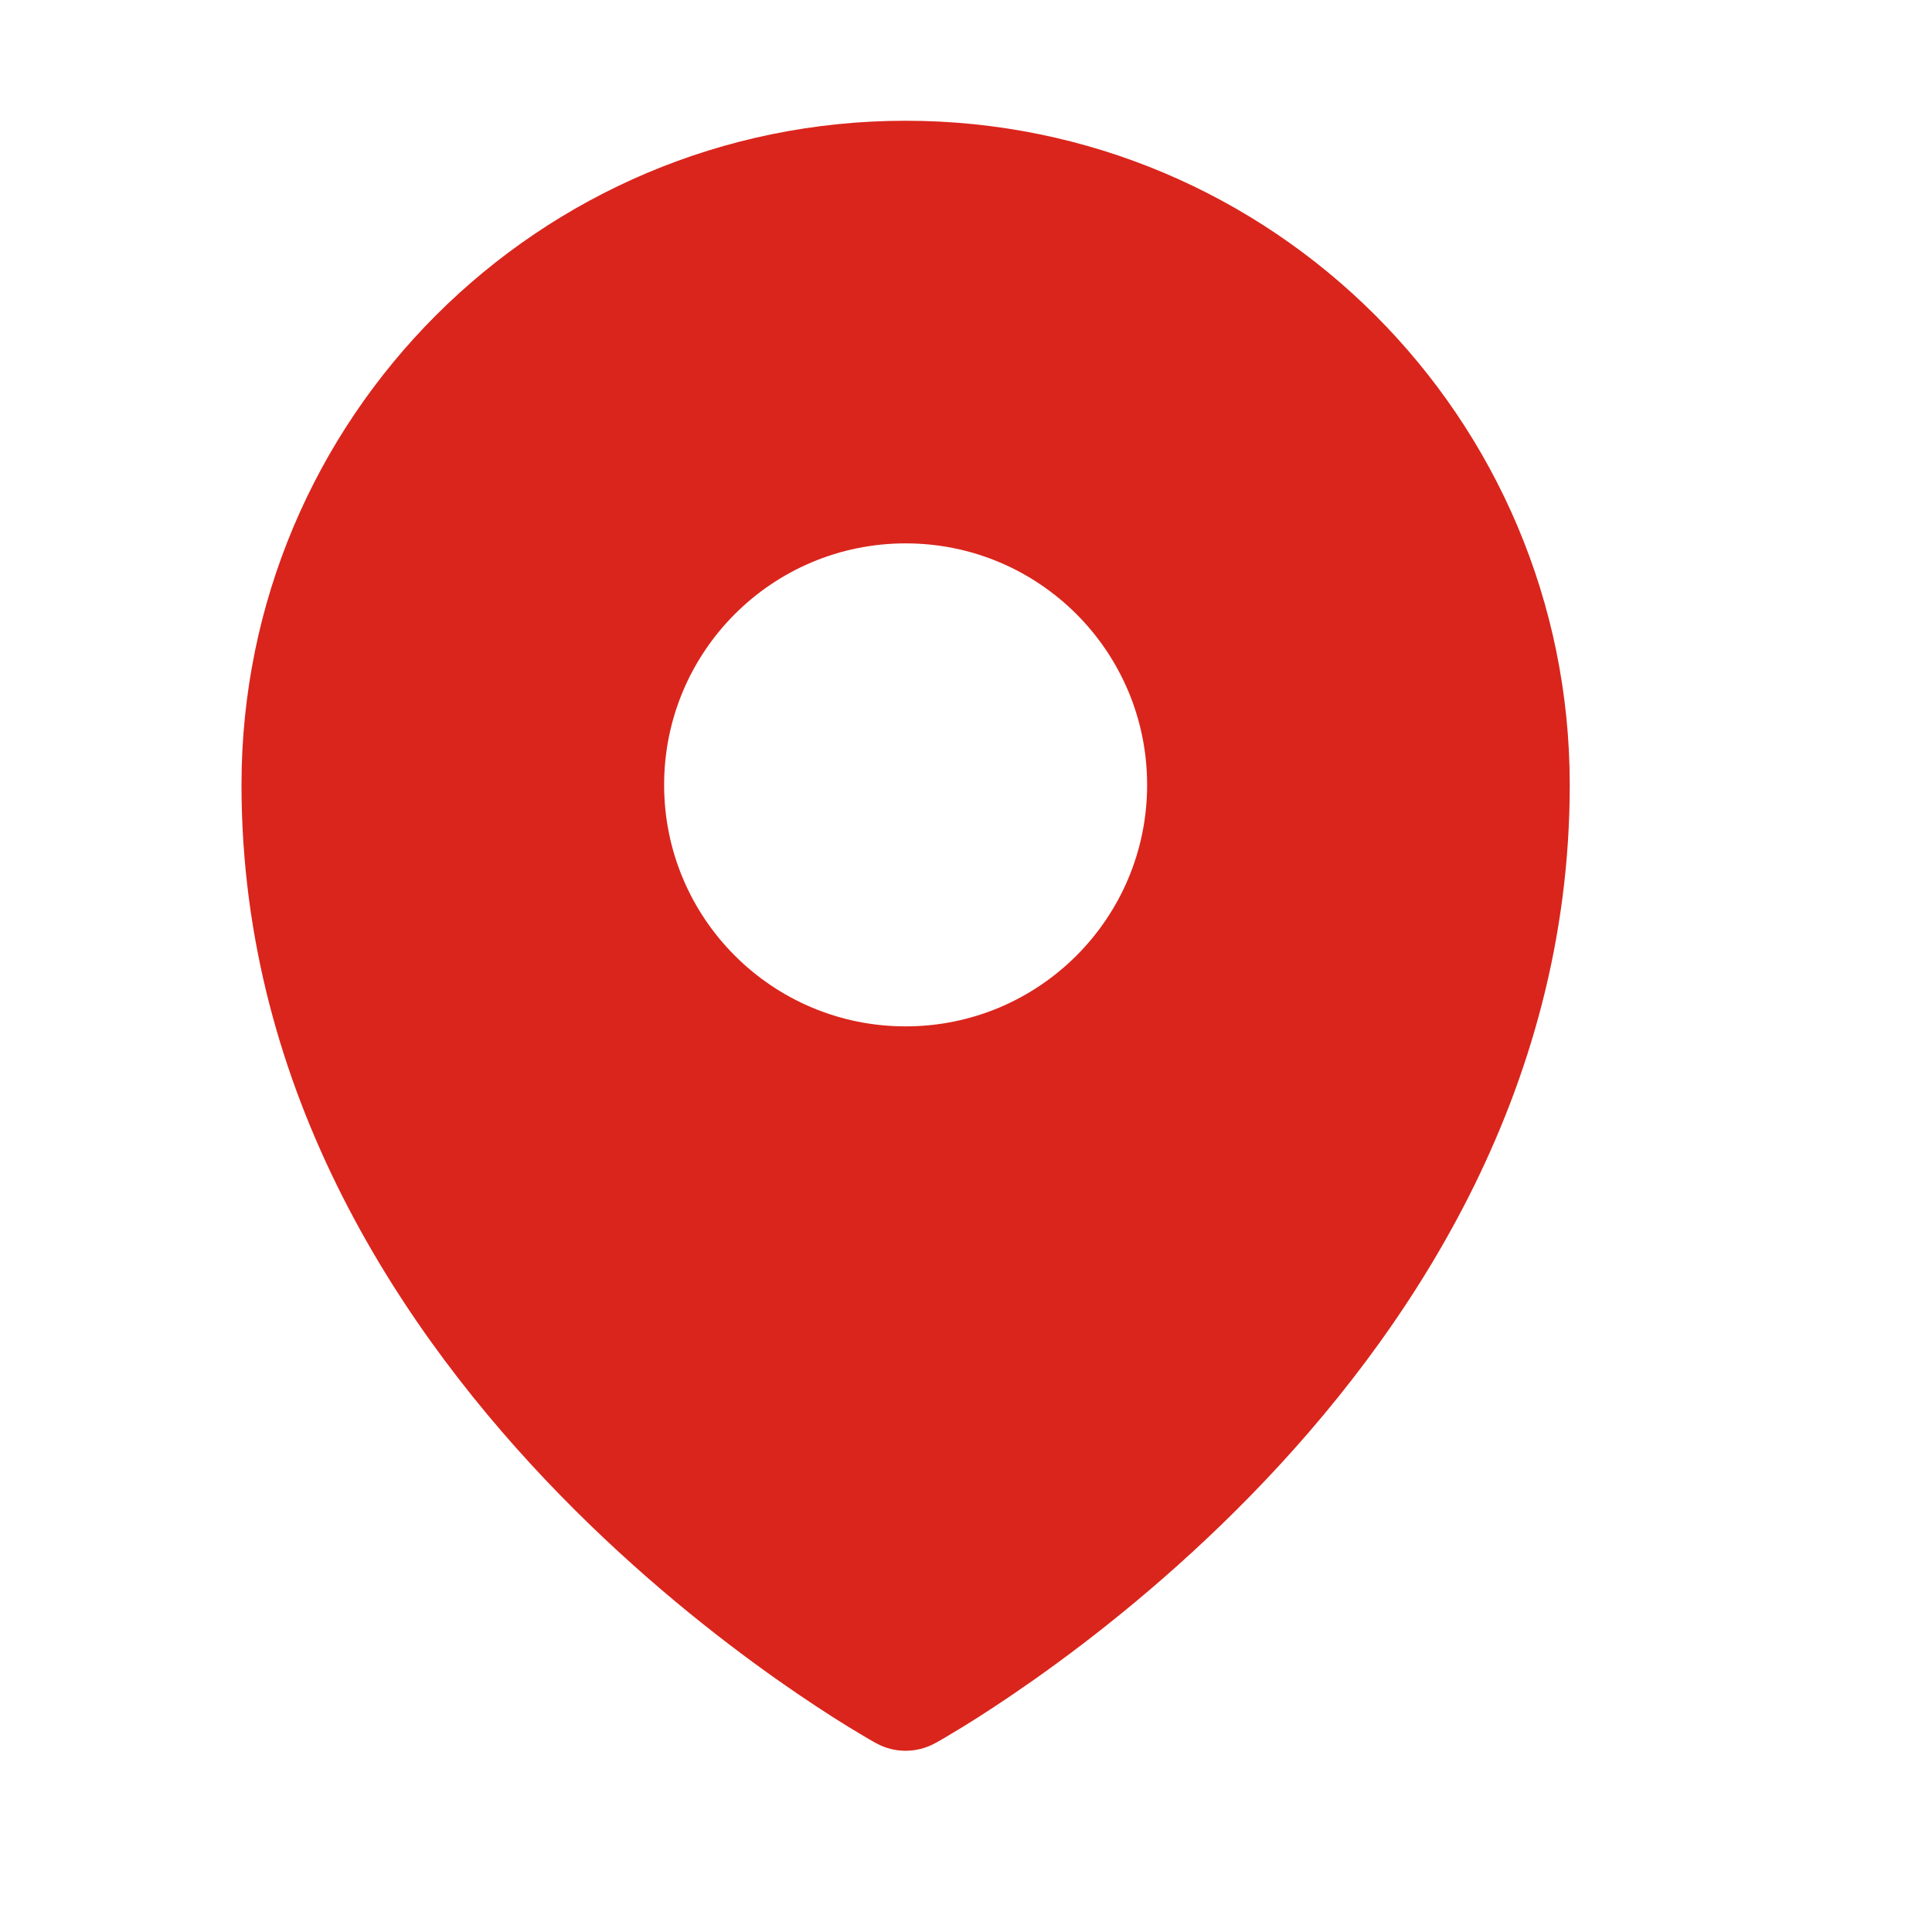 <?xml version="1.0" encoding="UTF-8"?> <svg xmlns="http://www.w3.org/2000/svg" width="16" height="16" viewBox="0 0 16 16" fill="none"><path fill-rule="evenodd" clip-rule="evenodd" d="M7.193 14.401C7.213 14.412 7.229 14.421 7.24 14.428L7.259 14.438C7.408 14.52 7.592 14.519 7.741 14.438L7.76 14.428C7.771 14.421 7.787 14.412 7.807 14.401C7.847 14.377 7.905 14.343 7.977 14.299C8.122 14.21 8.326 14.078 8.57 13.906C9.057 13.562 9.707 13.052 10.358 12.385C11.654 11.058 13 9.064 13 6.5C13 3.462 10.538 1 7.5 1C4.462 1 2 3.462 2 6.5C2 9.064 3.346 11.058 4.642 12.385C5.293 13.052 5.943 13.562 6.43 13.906C6.674 14.078 6.878 14.21 7.023 14.299C7.095 14.343 7.153 14.377 7.193 14.401ZM7.5 8.5C8.605 8.5 9.5 7.605 9.5 6.5C9.5 5.395 8.605 4.5 7.5 4.5C6.395 4.5 5.5 5.395 5.5 6.5C5.5 7.605 6.395 8.5 7.5 8.5Z" fill="#DA251C"></path></svg> 